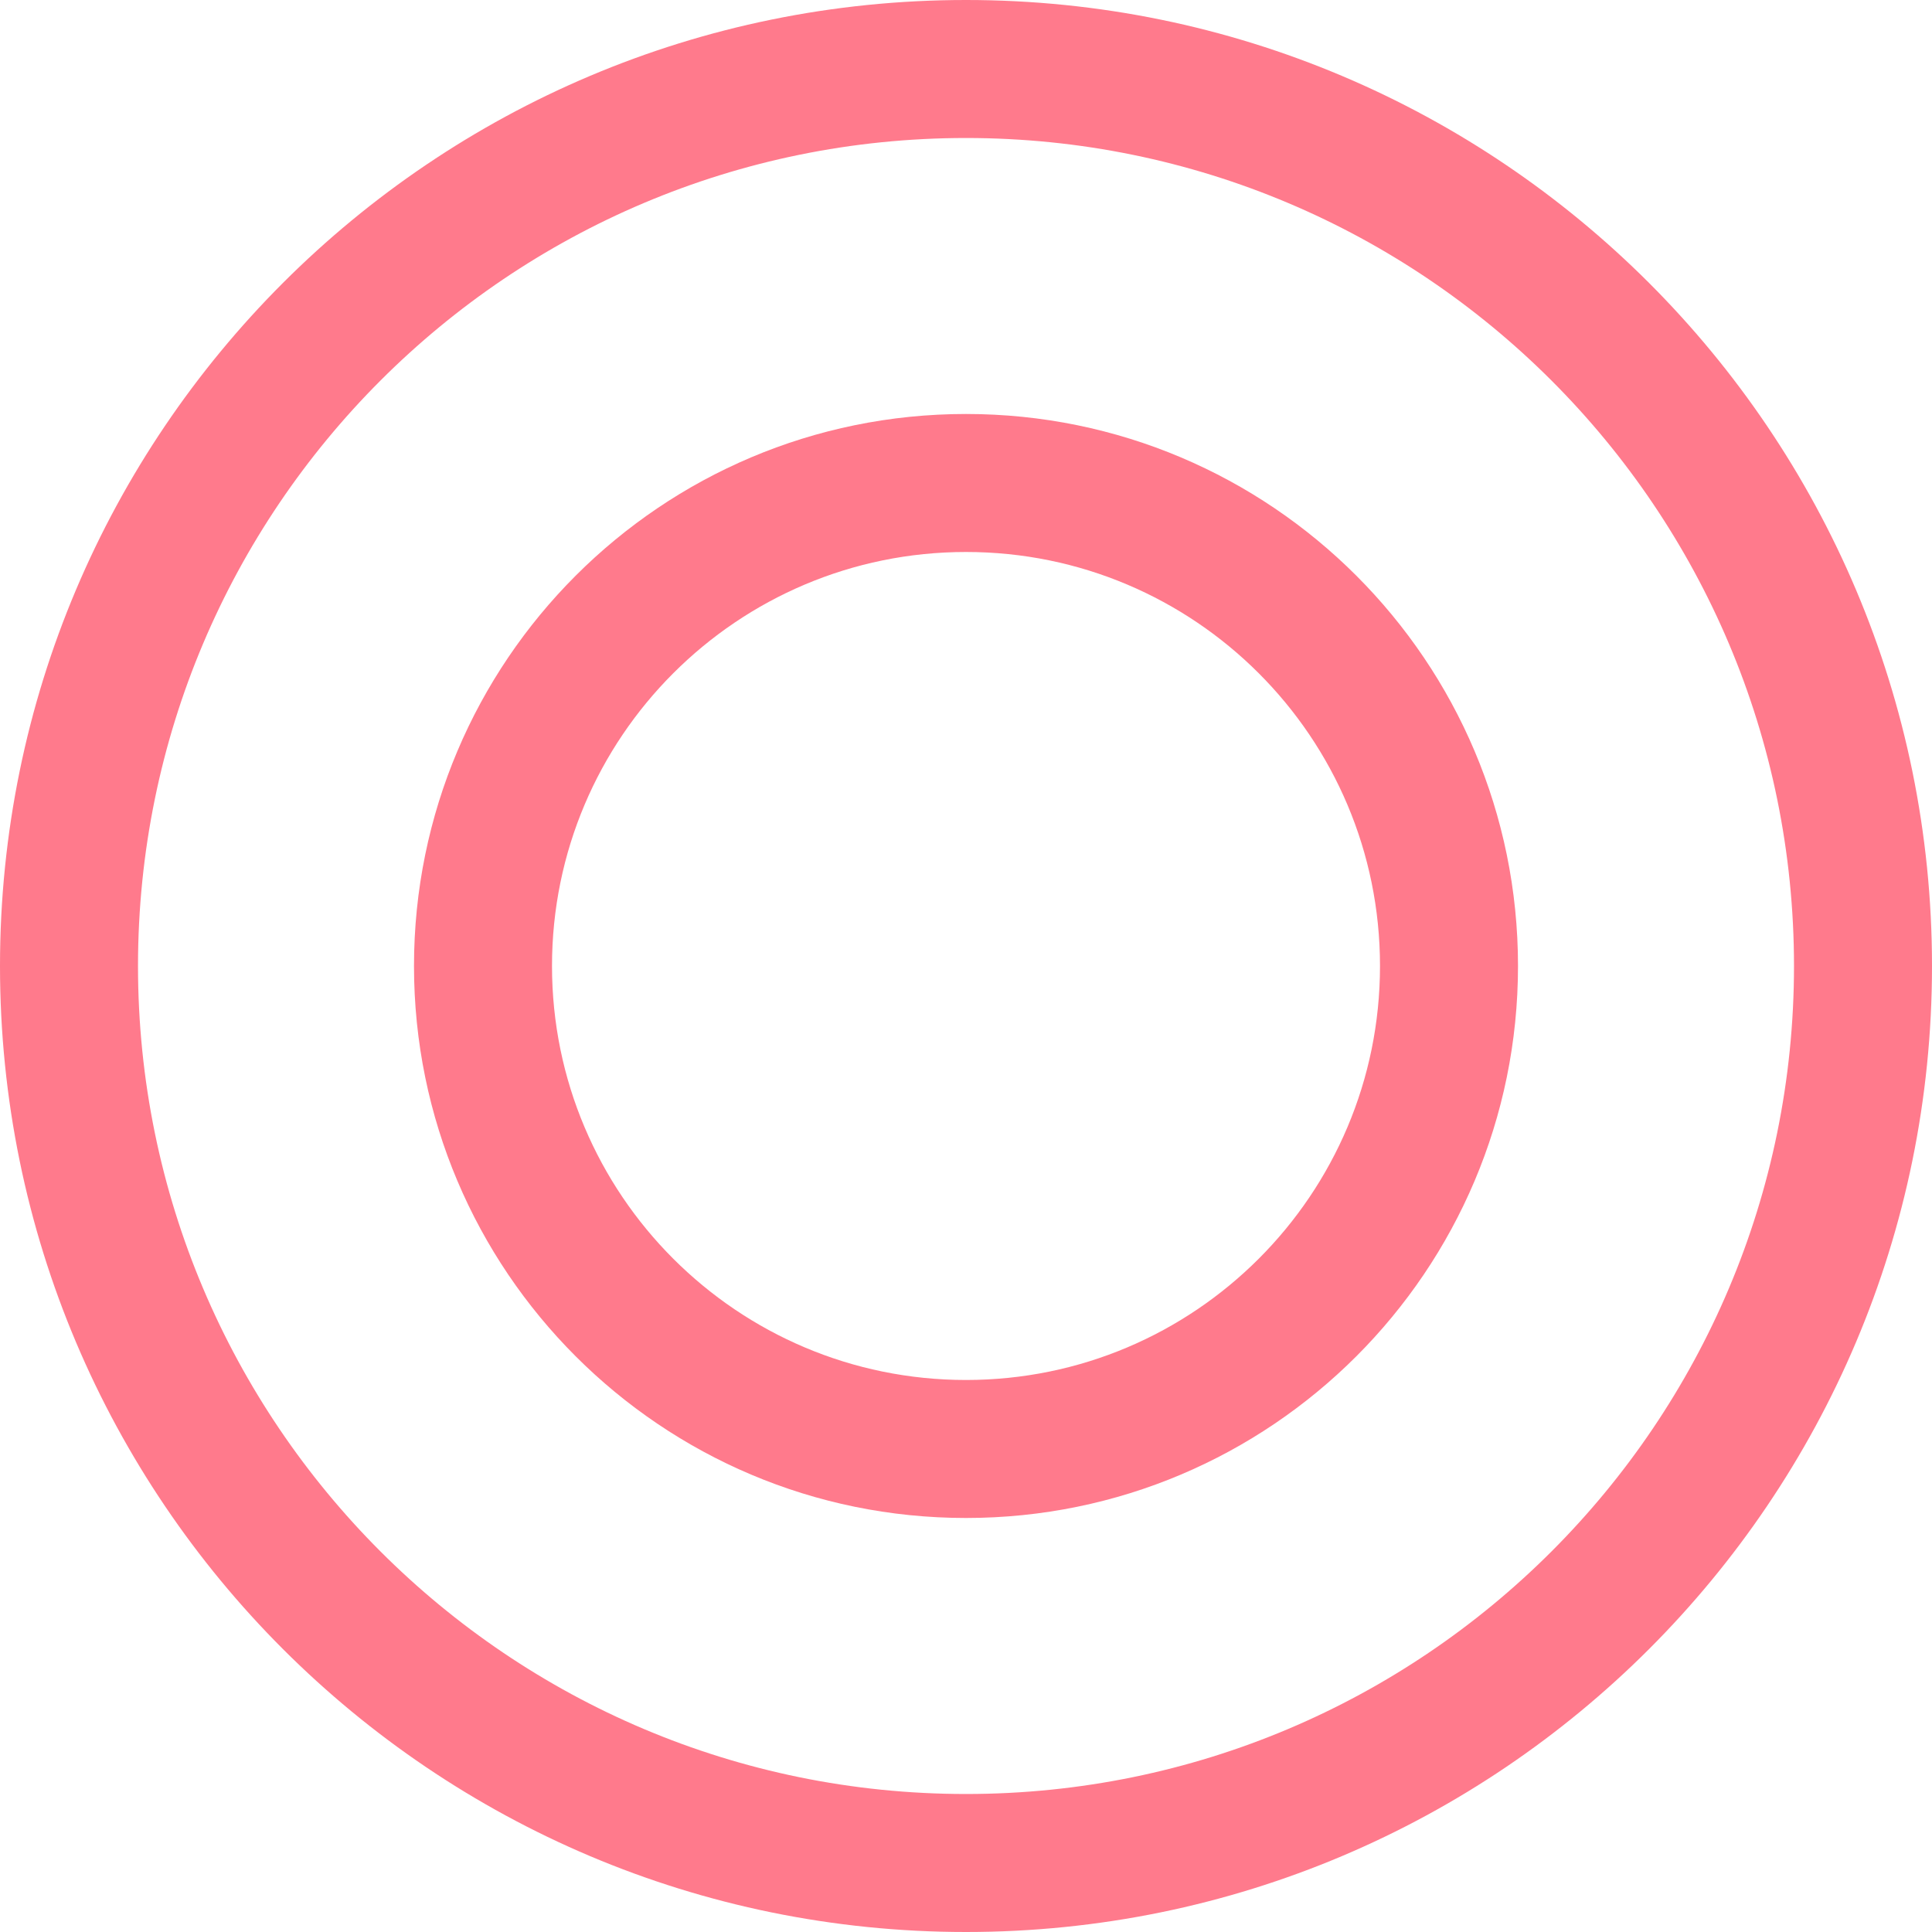 <?xml version="1.0" encoding="utf-8"?>
<svg xmlns="http://www.w3.org/2000/svg" width="256" height="256" viewBox="0 0 256 256" fill="none">
<g clip-path="url(#clip0_674_29329)">
<path fill-rule="evenodd" clip-rule="evenodd" d="M128 237.714C188.594 237.714 237.714 188.594 237.714 128C237.714 67.406 188.594 18.286 128 18.286C67.406 18.286 18.286 67.406 18.286 128C18.286 188.594 67.406 237.714 128 237.714ZM128 256C198.692 256 256 198.692 256 128C256 57.308 198.692 0 128 0C57.308 0 0 57.308 0 128C0 198.692 57.308 256 128 256Z" fill="#FF7A8C"/>
<path fill-rule="evenodd" clip-rule="evenodd" d="M128 182.855C158.297 182.855 182.857 158.295 182.857 127.998C182.857 97.702 158.297 73.141 128 73.141C97.704 73.141 73.143 97.702 73.143 127.998C73.143 158.295 97.704 182.855 128 182.855ZM128 201.141C168.396 201.141 201.143 168.394 201.143 127.998C201.143 87.603 168.396 54.855 128 54.855C87.605 54.855 54.857 87.603 54.857 127.998C54.857 168.394 87.605 201.141 128 201.141Z" fill="#FF7A8C"/>
</g>
<defs>
<clipPath id="clip0_674_29329">
<rect width="256" height="256" fill="white"/>
</clipPath>
</defs>
</svg>